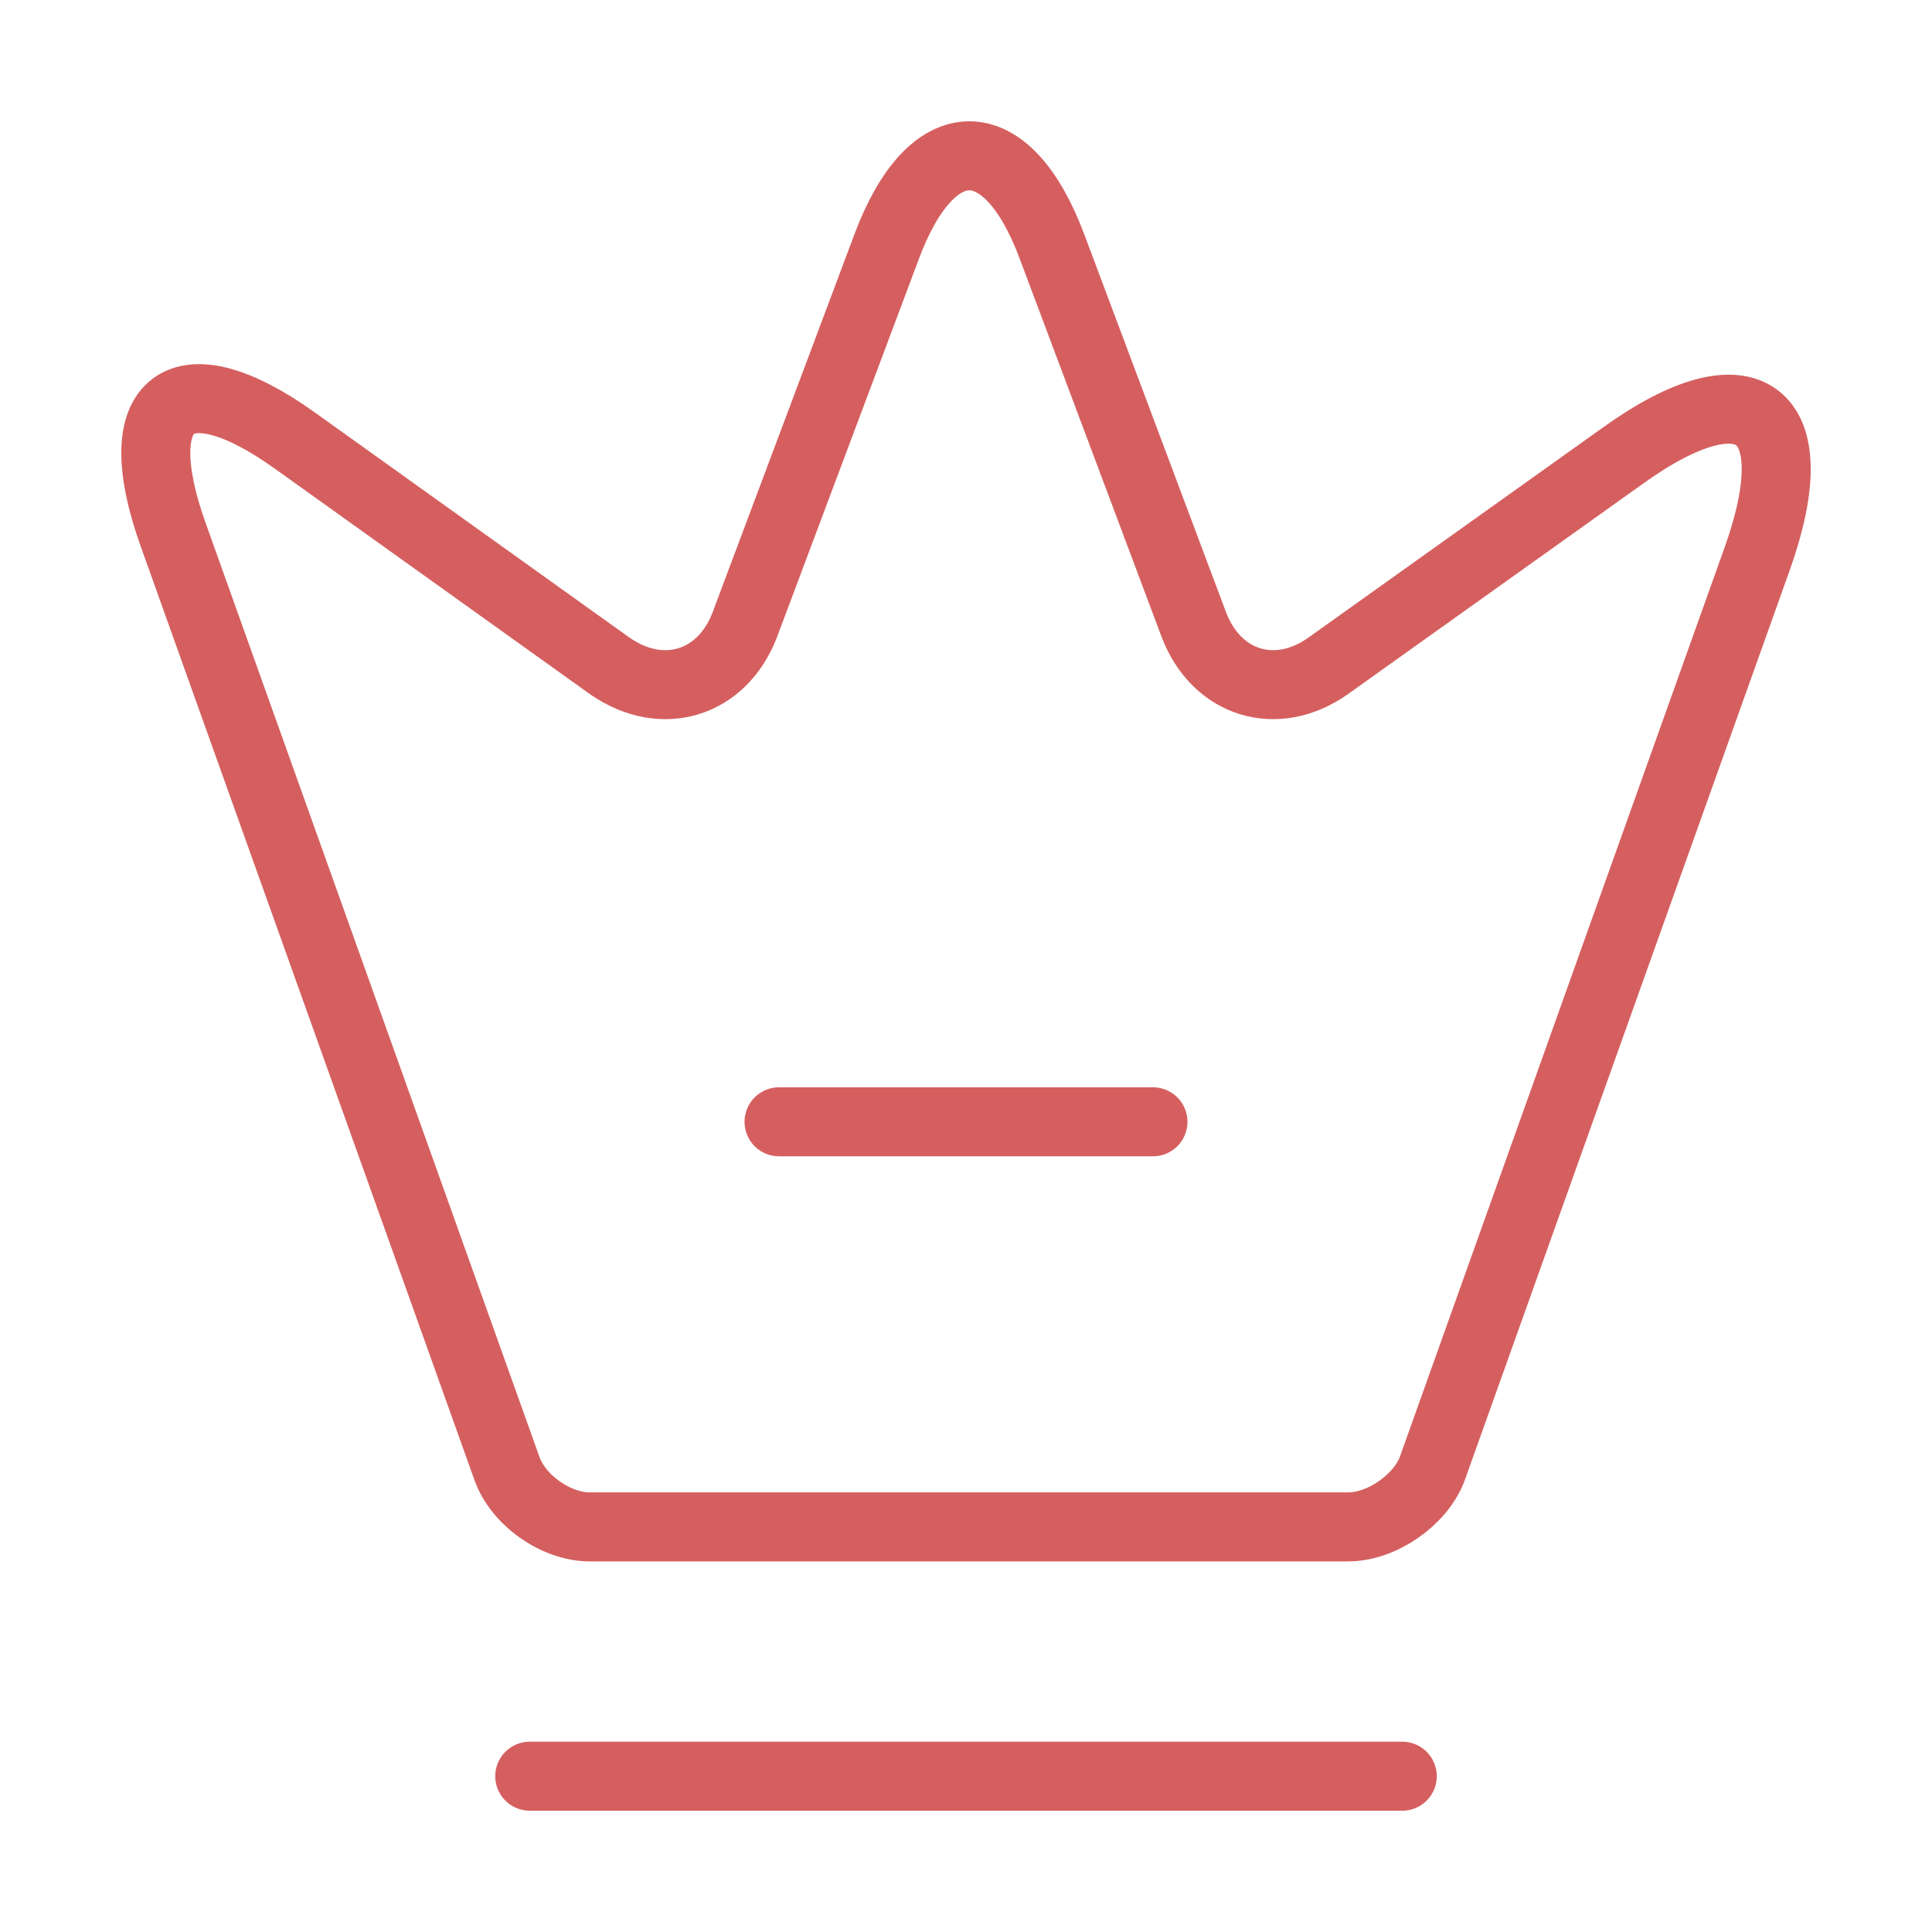 <svg width="84" height="84" viewBox="0 0 84 84" fill="none" xmlns="http://www.w3.org/2000/svg">
<path d="M58.61 66.387H25.645C24.173 66.387 22.524 65.23 22.034 63.827L7.515 23.208C5.446 17.385 7.866 15.596 12.846 19.174L26.522 28.96C28.802 30.539 31.397 29.732 32.379 27.171L38.551 10.72C40.514 5.459 43.776 5.459 45.739 10.72L51.911 27.171C52.894 29.732 55.489 30.539 57.733 28.96L70.568 19.805C76.038 15.877 78.669 17.876 76.424 24.225L62.257 63.897C61.731 65.23 60.082 66.387 58.61 66.387Z" stroke="#D55F5F" stroke-width="3" stroke-linecap="round" stroke-linejoin="round"/>
<path d="M23.032 77.226H60.968" stroke="#D55F5F" stroke-width="3" stroke-linecap="round" stroke-linejoin="round"/>
<path d="M33.871 48.774H50.129" stroke="#D55F5F" stroke-width="3" stroke-linecap="round" stroke-linejoin="round"/>
</svg>
